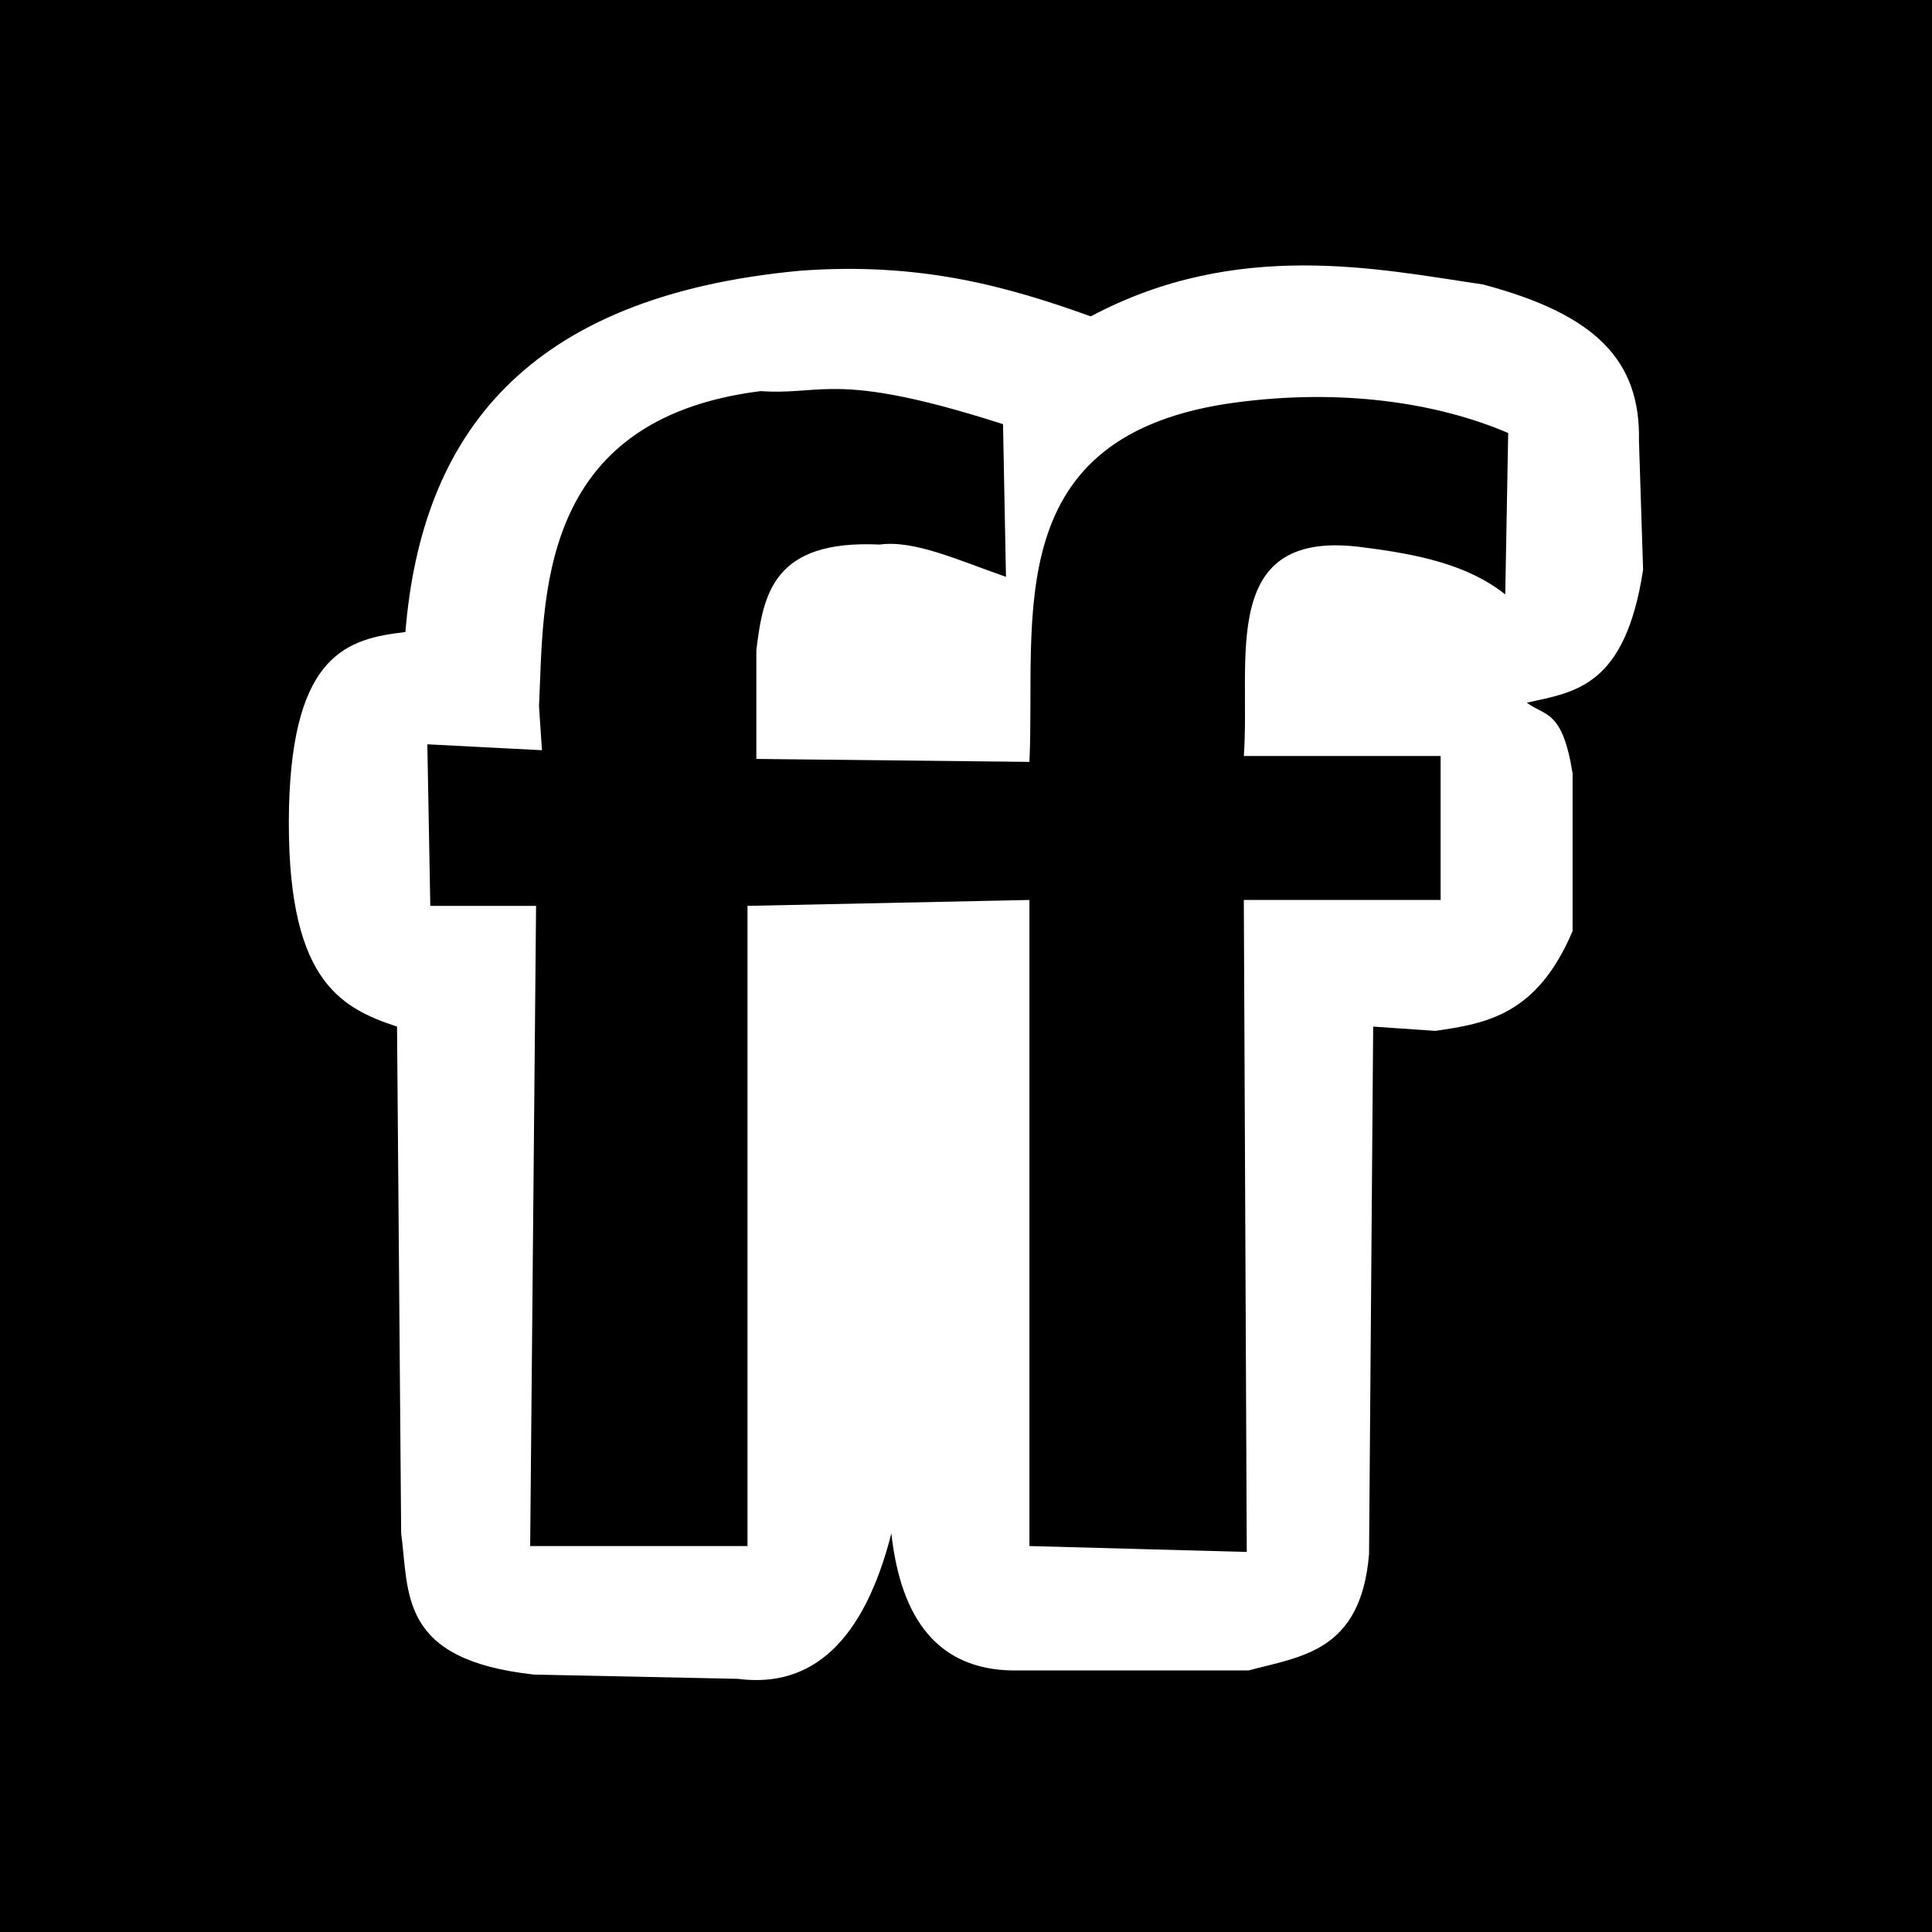 <?xml version="1.0" encoding="UTF-8" standalone="no"?>
<!-- Generator: IcoMoon.io -->

<svg
   xmlns:dc="http://purl.org/dc/elements/1.1/"
   xmlns:cc="http://creativecommons.org/ns#"
   xmlns:rdf="http://www.w3.org/1999/02/22-rdf-syntax-ns#"
   xmlns:svg="http://www.w3.org/2000/svg"
   xmlns="http://www.w3.org/2000/svg"
   xmlns:sodipodi="http://sodipodi.sourceforge.net/DTD/sodipodi-0.dtd"
   xmlns:inkscape="http://www.inkscape.org/namespaces/inkscape"
   id="svg2"
   version="1.1"
   data-tags="remove-circle, cancel, close, remove, delete"
   height="1200"
   width="1200"
   data-du=""
   viewBox="0 0 1200 1200"
   inkscape:version="0.48.4 r9939"
   sodipodi:docname="friendfeed-rect.svg">
  <defs
     id="defs32" />
  <sodipodi:namedview
     pagecolor="#ffffff"
     bordercolor="#666666"
     borderopacity="1"
     objecttolerance="10"
     gridtolerance="10"
     guidetolerance="10"
     inkscape:pageopacity="0"
     inkscape:pageshadow="2"
     inkscape:window-width="1535"
     inkscape:window-height="876"
     id="namedview30"
     showgrid="false"
     inkscape:zoom="0.37249375"
     inkscape:cx="757.98333"
     inkscape:cy="312.34506"
     inkscape:window-x="65"
     inkscape:window-y="24"
     inkscape:window-maximized="1"
     inkscape:current-layer="svg2" />
  <path
     id="path9599"
     d="m 0,0 0,1200 1200,0 L 1200,0 0,0 z m 809.326,164.868 c 41.483,-0.074 79.594,7.105 111.694,11.792 70.057,18.582 98.022,47.087 96.973,97.266 l 2.563,79.98 c -11.152,72.762 -42.174,75.897 -72.217,82.544 11.16,8.574 22.034,3.851 28.418,43.872 l 0,97.998 c -22.083,52.119 -53.589,57.388 -85.181,61.963 l -38.672,-2.637 -2.563,327.686 c -5.102,60.446 -41.613,63.358 -74.854,72.217 l -147.07,0 c -44.915,-0.912 -68.777,-30.692 -74.78,-85.108 -17.082,66.94 -49.165,96.337 -95.435,90.308 l -126.416,-2.637 c -84.441,-9.148 -77.553,-50.507 -82.617,-87.671 l -2.563,-314.795 c -35.836,-11.885 -69.445,-29.307 -67.09,-136.67 2.461,-94.796 36.41,-104.311 72.29,-108.398 9.99,-122.621 74.913,-208.57 245.068,-224.414 75.234,-5.577 129.368,9.935 180.615,28.345 45.548,-24.276 90.353,-31.567 131.836,-31.641 z M 516.431,241.626 c -15.731,0.176 -26.829,2.506 -44.092,1.318 C 332.243,260.504 337.978,373.199 334.79,438.574 l 1.831,27.393 -71.191,-3.662 1.831,100.342 65.698,0 -3.662,397.632 134.985,0 0,-397.632 175.122,-3.662 0,401.294 134.985,3.662 -1.831,-404.956 122.241,0 0,-89.429 -122.241,0 c 4.402,-60.462 -16.62,-142.354 74.854,-129.492 32.885,4.184 64.257,10.54 87.524,29.15 l 1.831,-100.268 C 891.766,249.692 832.345,241.37 767.651,249.975 619.455,269.697 643.487,383.764 639.404,473.218 l -169.629,-1.831 0,-67.456 c 4.252,-34.991 10.449,-68.806 76.611,-65.698 21.38,-2.895 48.024,9.406 78.442,20.068 l -1.831,-94.849 C 564.54,244.714 536.656,241.4 516.431,241.626 z"
     inkscape:connector-curvature="0" />
</svg>
